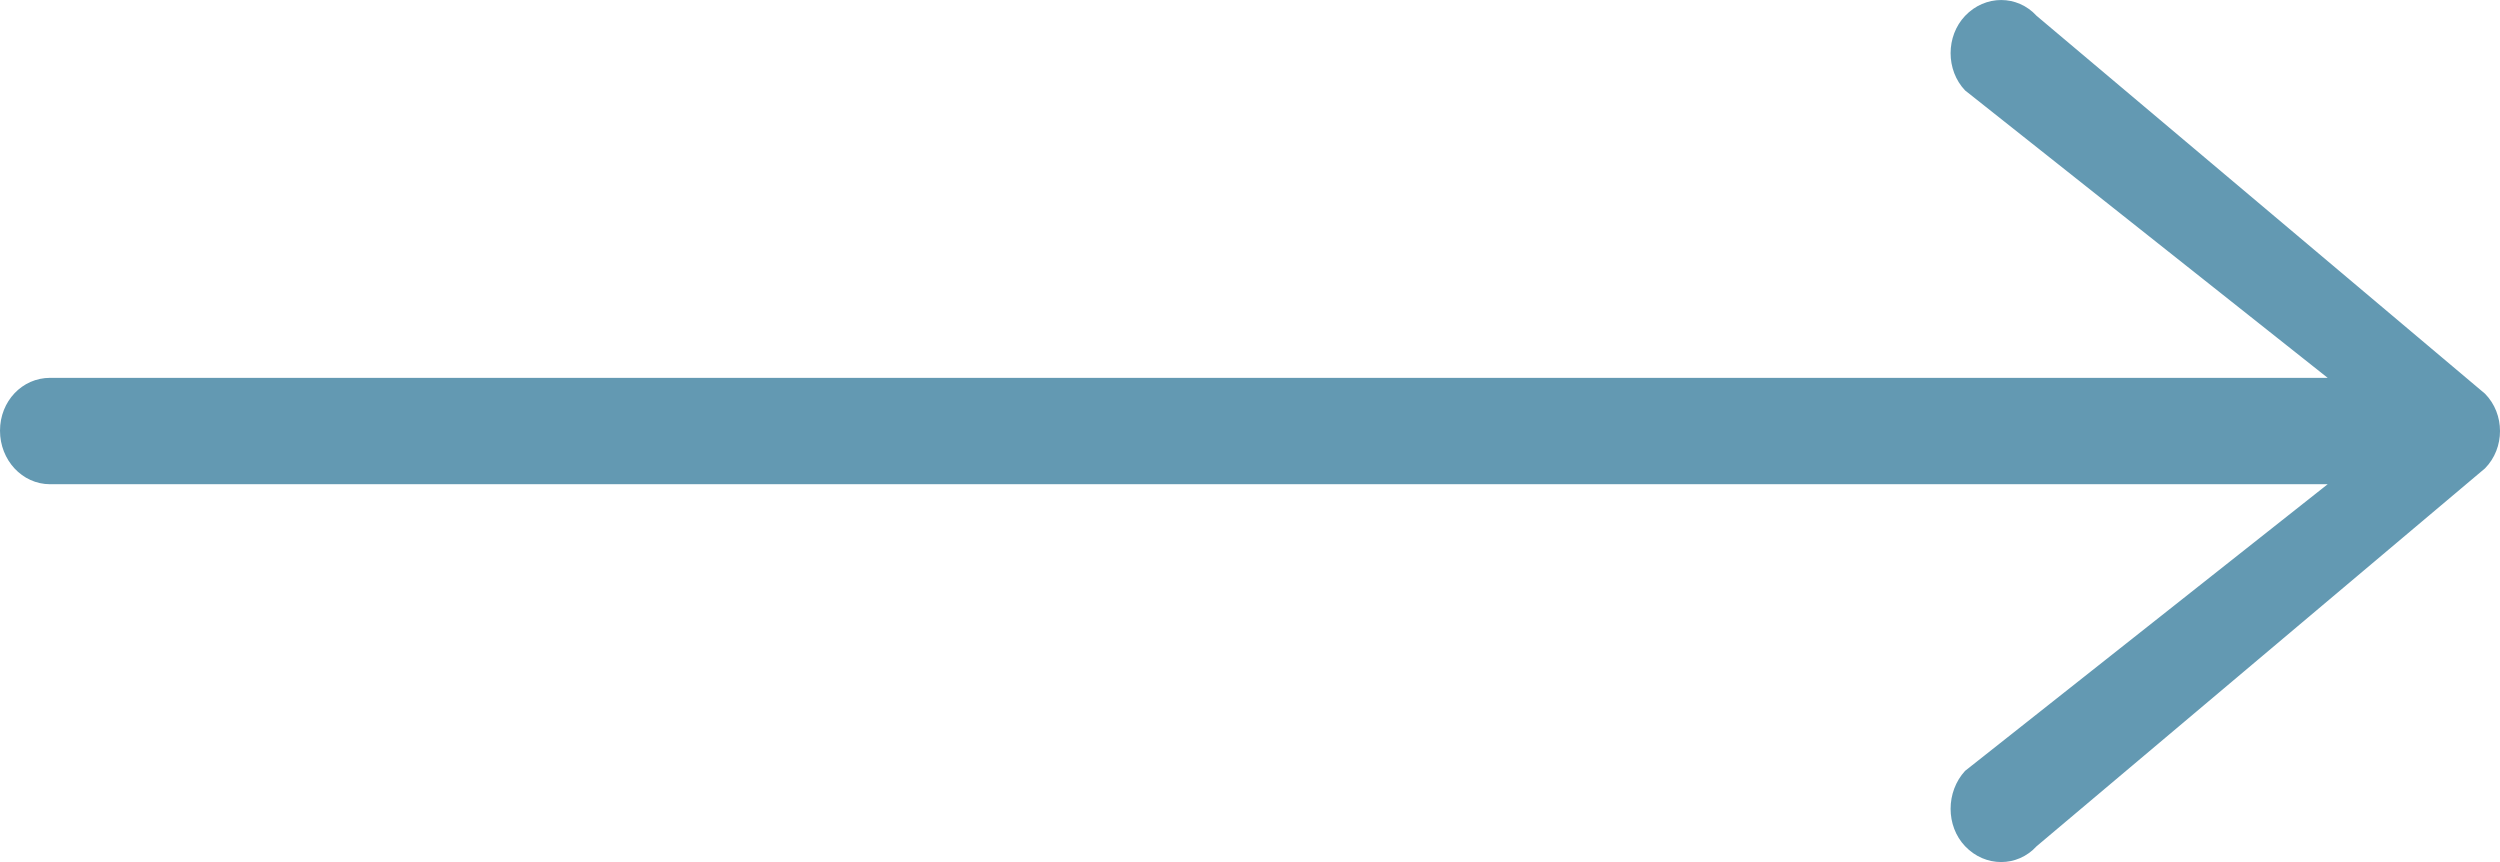 <?xml version="1.0" encoding="UTF-8"?>
<svg width="29px" height="10px" viewBox="0 0 29 10" version="1.1" xmlns="http://www.w3.org/2000/svg" xmlns:xlink="http://www.w3.org/1999/xlink">
    <!-- Generator: sketchtool 48.2 (47327) - http://www.bohemiancoding.com/sketch -->
    <title>11135085-66B9-4F5A-886C-E68350612626</title>
    <desc>Created with sketchtool.</desc>
    <defs></defs>
    <g id="LİSTELEME" stroke="none" stroke-width="1" fill="none" fill-rule="evenodd" transform="translate(-703, -12)">
        <g id="sag-ok-liste" transform="translate(703, 12)" fill="#6399B2" fill-rule="nonzero">
            <path d="M23.625,0.184 C23.401,-0.061 23.028,-0.061 22.795,0.184 C22.571,0.42 22.571,0.814 22.795,1.049 L27.001,4.383 L0.581,4.383 C0.257,4.383 0,4.654 0,4.996 C0,5.337 0.257,5.617 0.581,5.617 L27.001,5.617 L22.795,8.942 C22.571,9.186 22.571,9.581 22.795,9.816 C23.028,10.061 23.401,10.061 23.625,9.816 L28.826,5.433 C29.058,5.197 29.058,4.803 28.826,4.567 L23.625,0.184 Z" id="Shape"></path>
        </g>
    </g>
</svg>